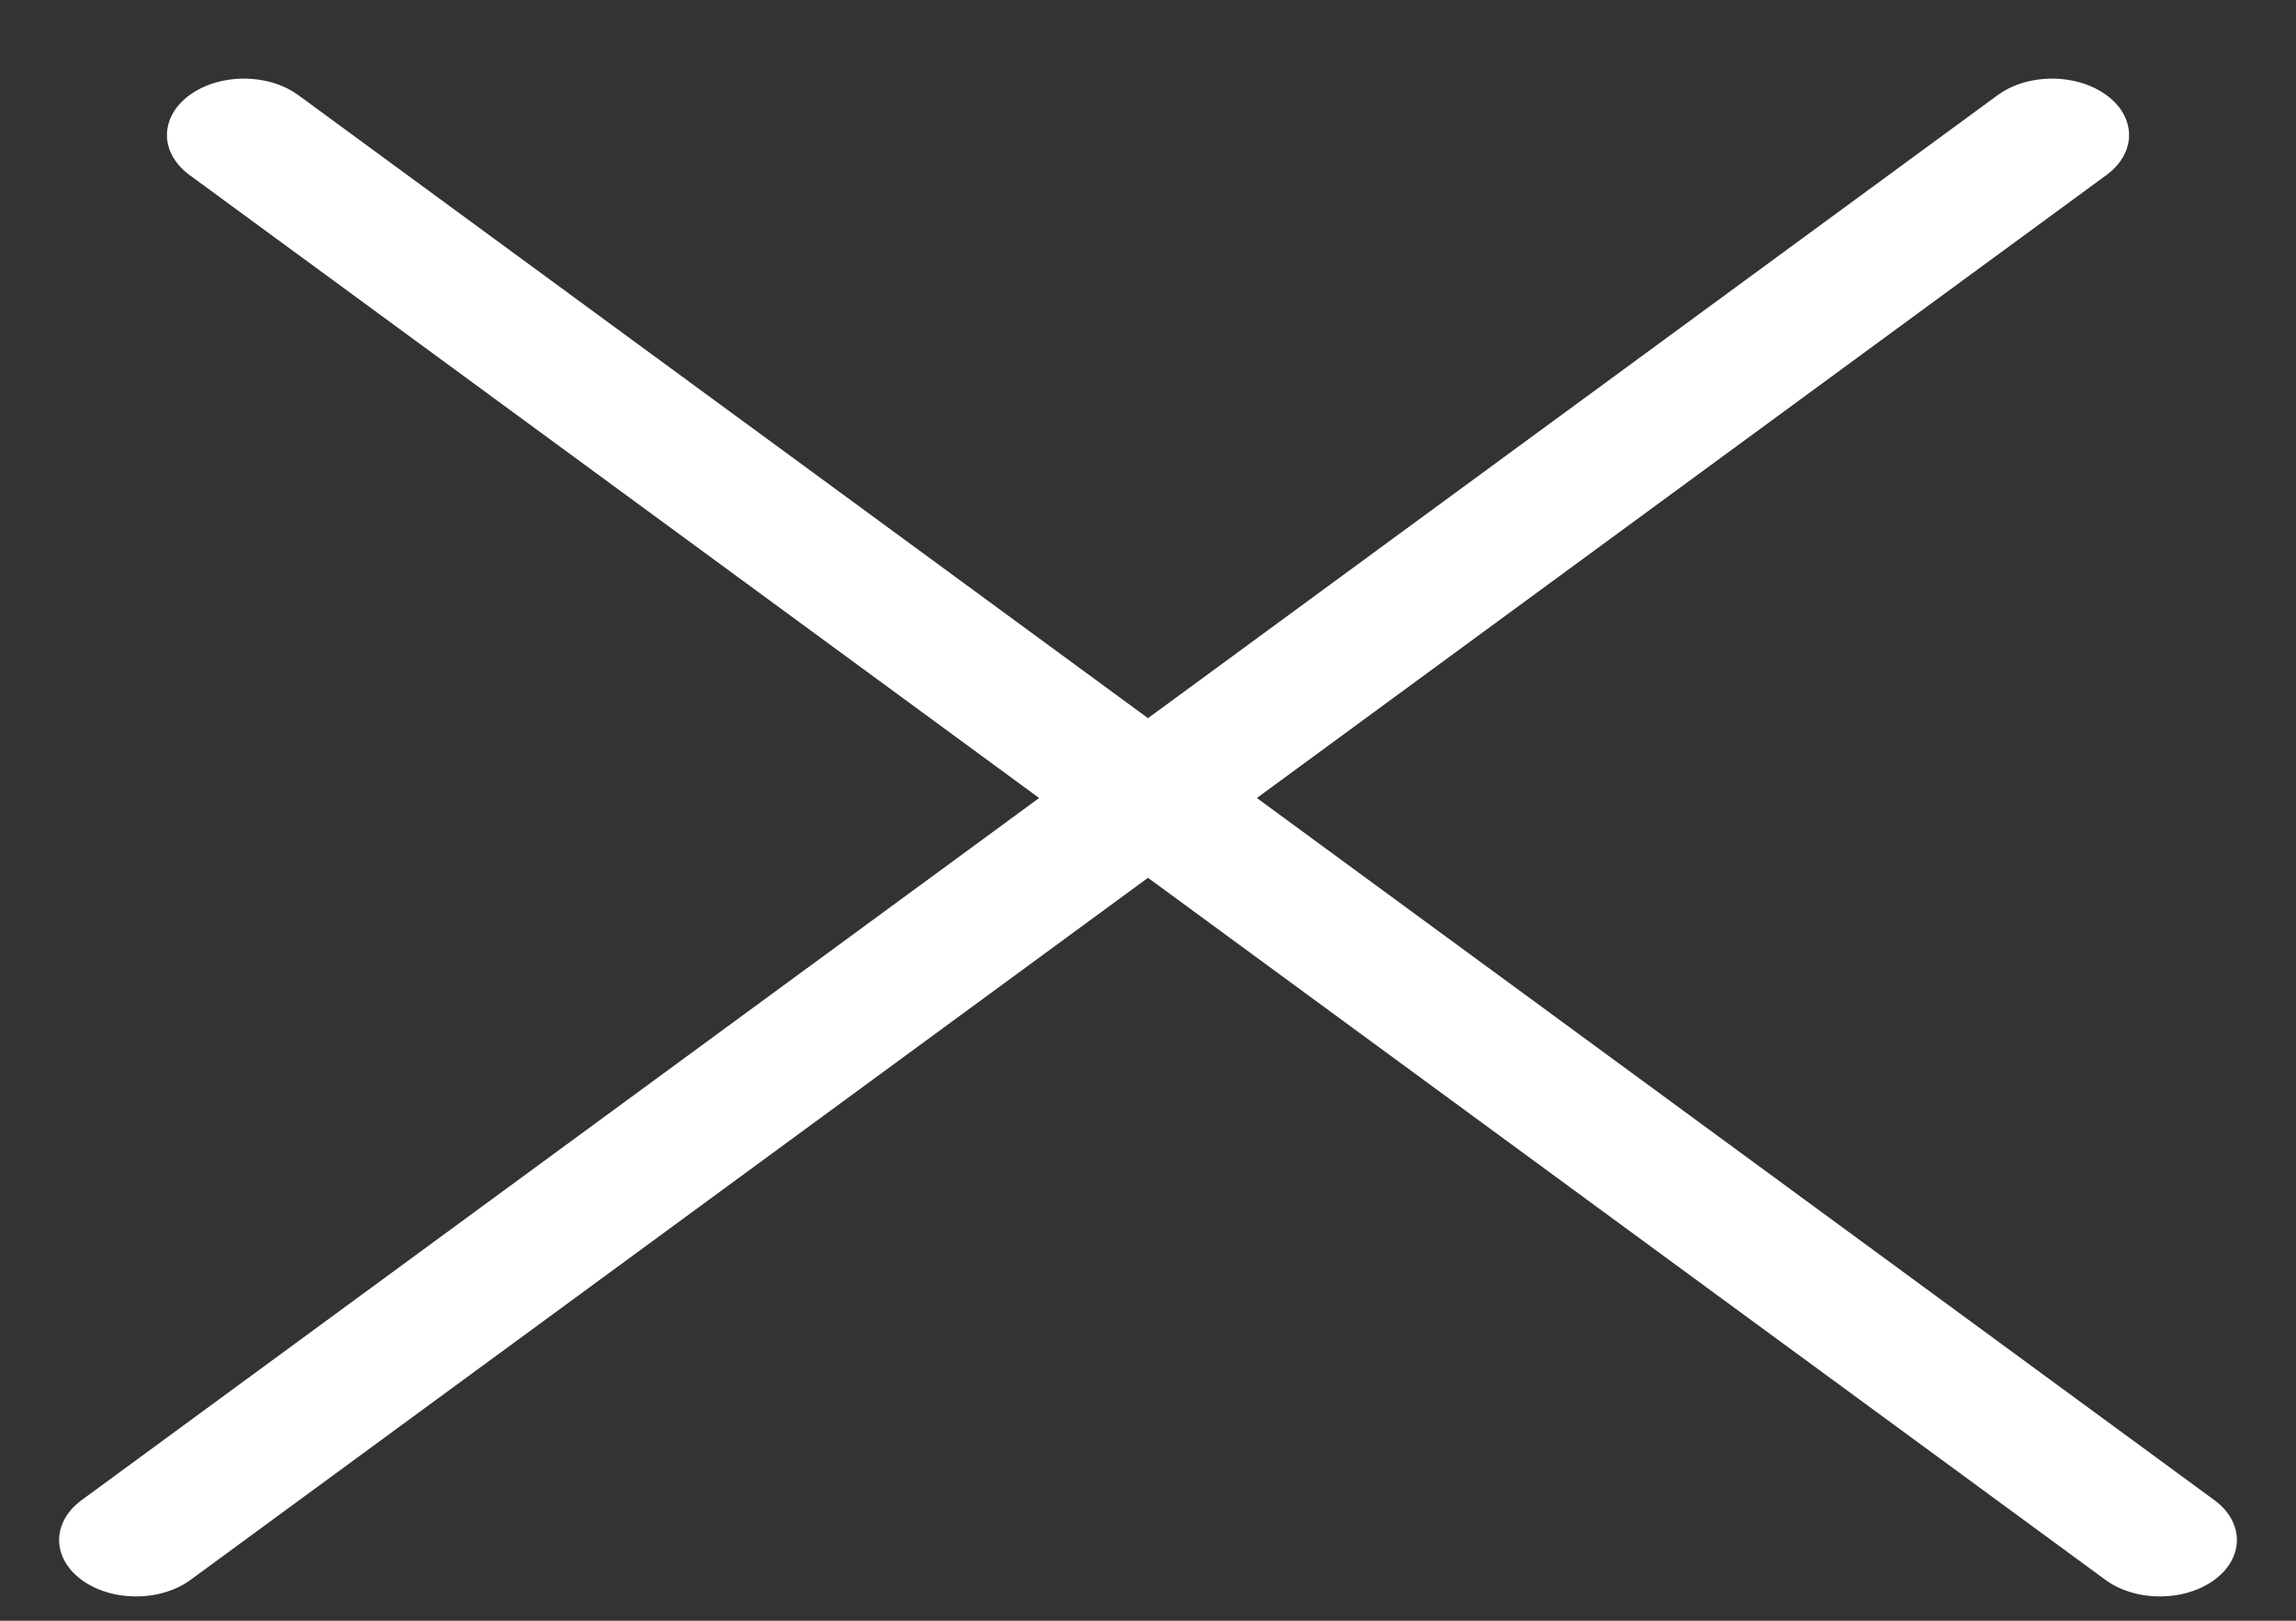 <?xml version="1.0" encoding="UTF-8"?>
<svg xmlns="http://www.w3.org/2000/svg" width="17" height="12" viewBox="0 0 17 12" fill="none">
  <rect x="0" y="0" width="17" height="12" fill="#333333" stroke="none"/>
  <line x1="0.5" y1="-0.5" x2="18.101" y2="-0.5" transform="matrix(0.806 0.591 -0.806 0.591 1 1)" stroke="white" stroke-linecap="round"></line>
  <line x1="0.5" y1="-0.5" x2="18.101" y2="-0.5" transform="matrix(-0.806 0.591 0.806 0.591 16 1)" stroke="white" stroke-linecap="round"></line>
</svg>
